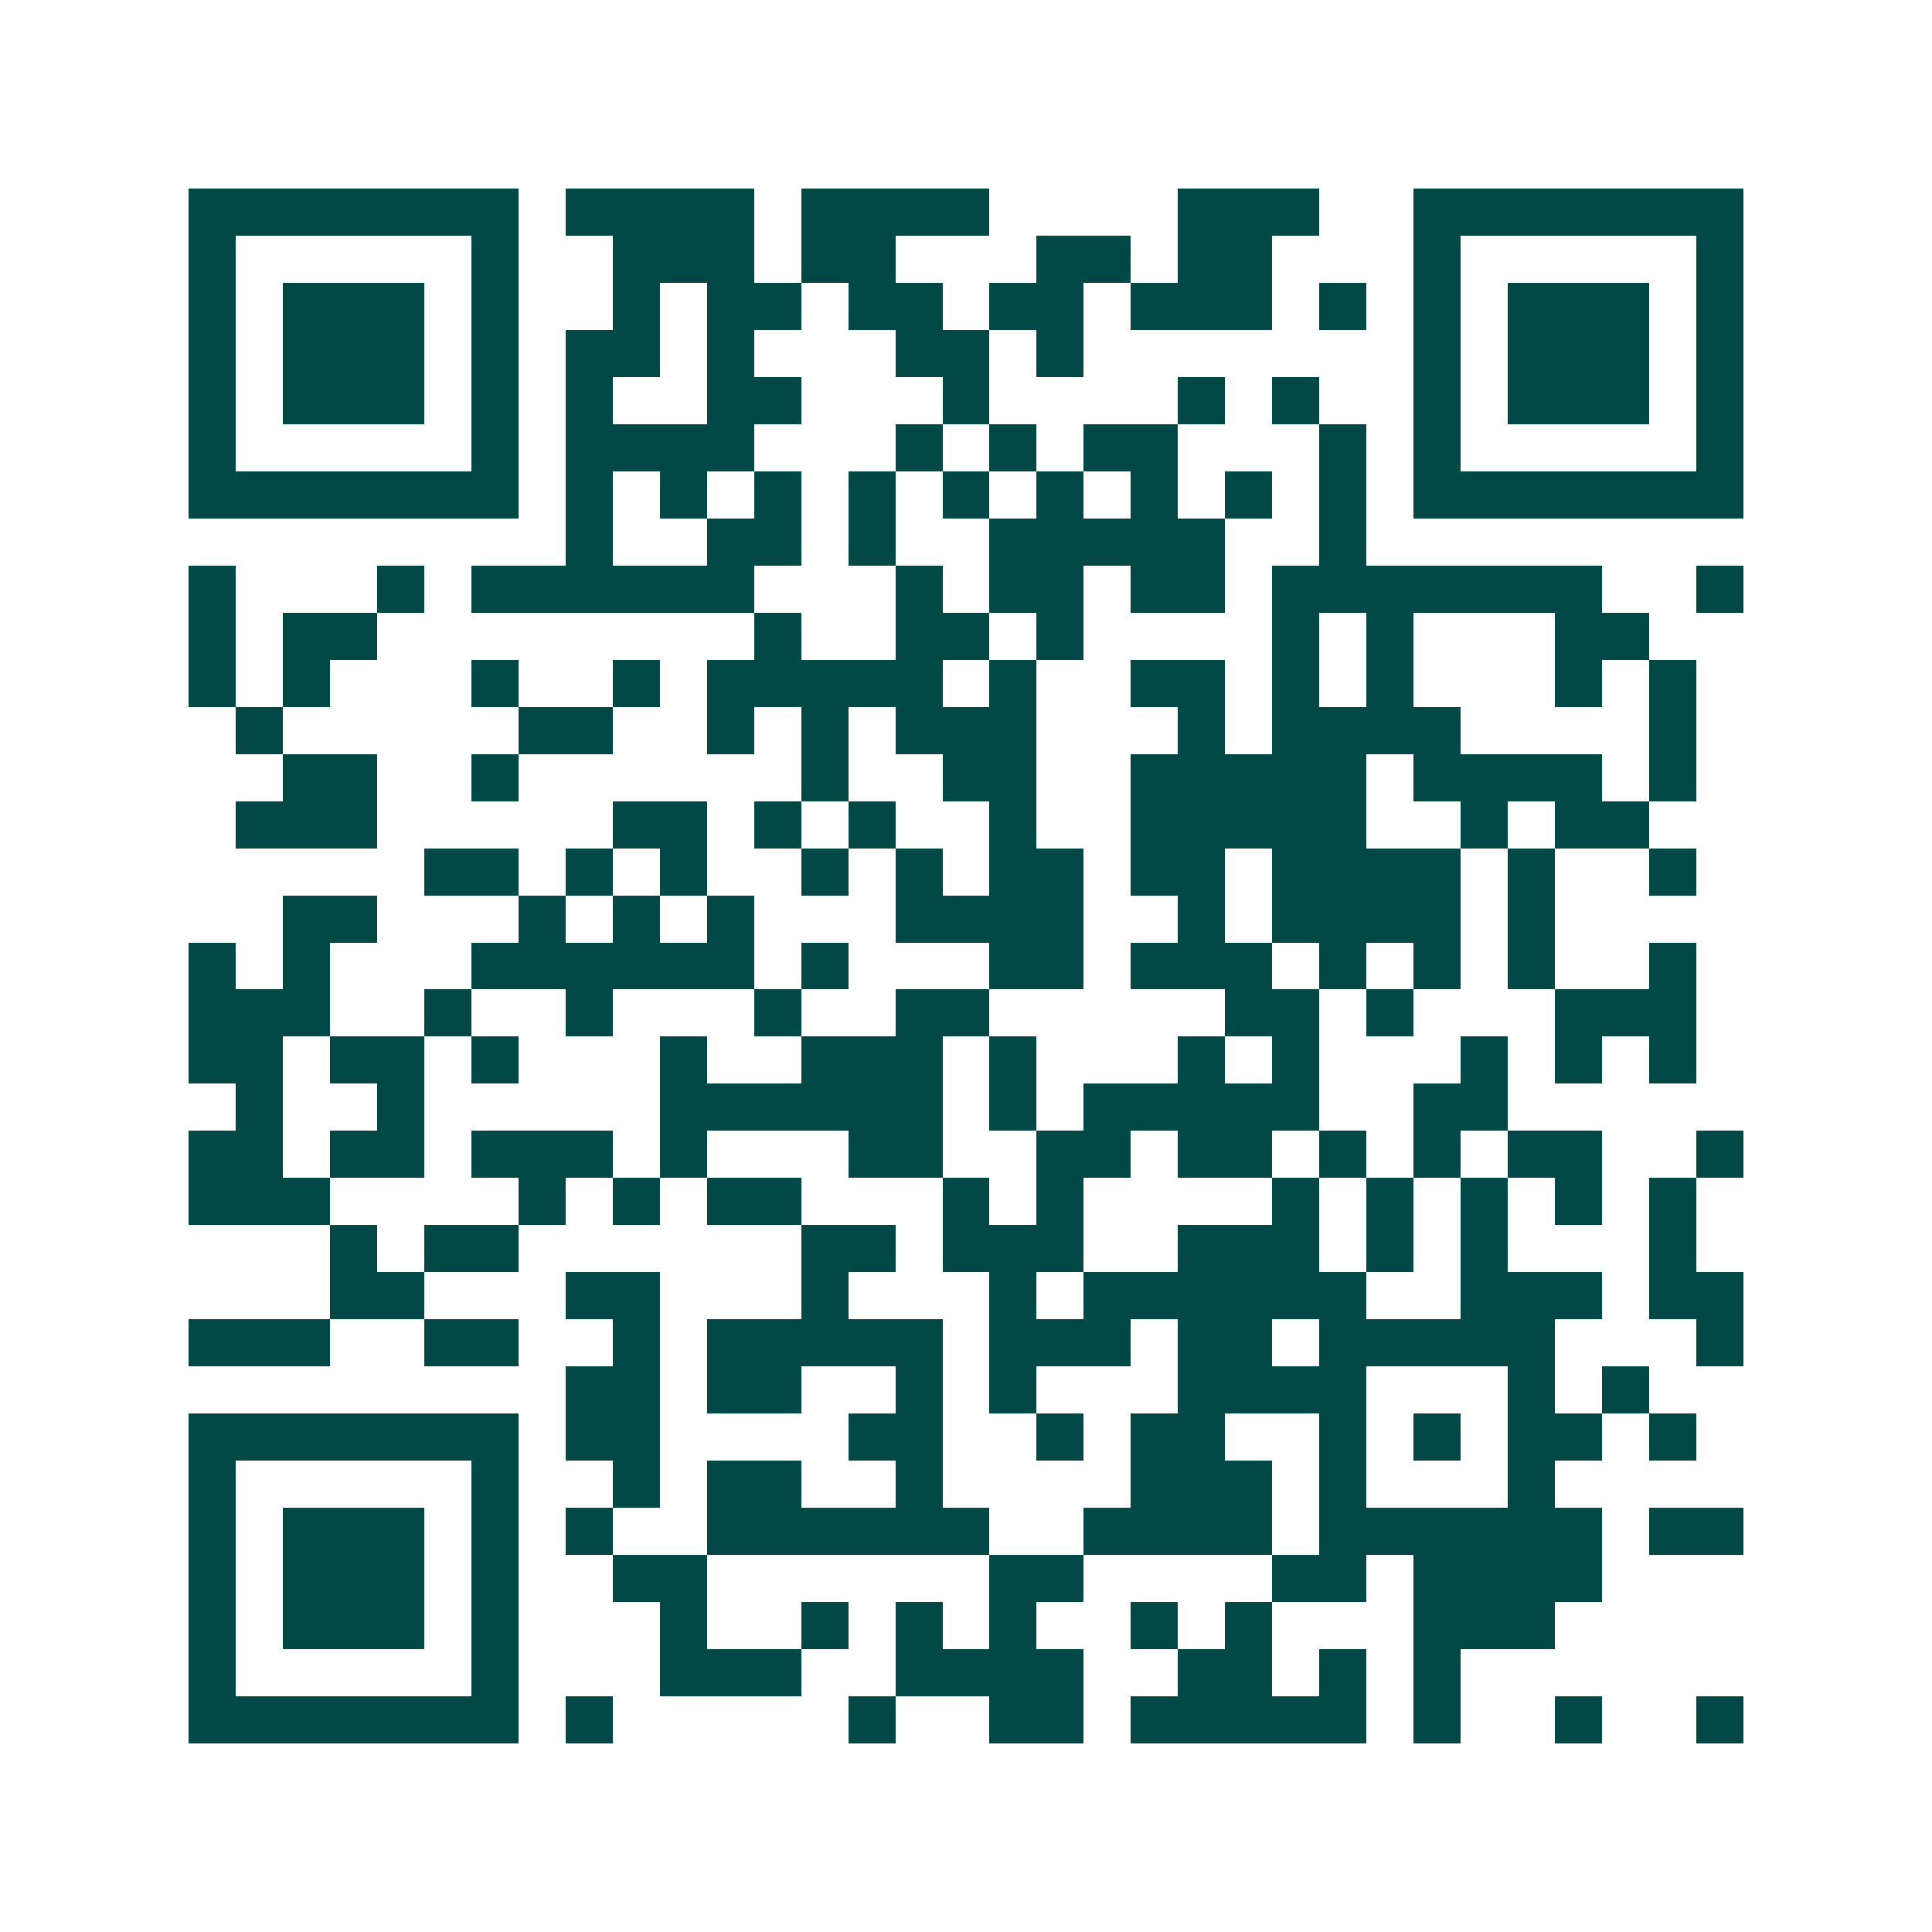 <svg xmlns="http://www.w3.org/2000/svg" width="200" height="200" viewBox="0 0 41 41" shape-rendering="crispEdges"><path fill="#ffffff" d="M0 0h41v41H0z"/><path stroke="#014847" d="M4 4.5h7m1 0h4m1 0h4m4 0h3m2 0h7M4 5.5h1m5 0h1m2 0h3m1 0h2m3 0h2m1 0h2m3 0h1m5 0h1M4 6.5h1m1 0h3m1 0h1m2 0h1m1 0h2m1 0h2m1 0h2m1 0h3m1 0h1m1 0h1m1 0h3m1 0h1M4 7.5h1m1 0h3m1 0h1m1 0h2m1 0h1m3 0h2m1 0h1m7 0h1m1 0h3m1 0h1M4 8.5h1m1 0h3m1 0h1m1 0h1m2 0h2m3 0h1m4 0h1m1 0h1m2 0h1m1 0h3m1 0h1M4 9.5h1m5 0h1m1 0h4m3 0h1m1 0h1m1 0h2m3 0h1m1 0h1m5 0h1M4 10.5h7m1 0h1m1 0h1m1 0h1m1 0h1m1 0h1m1 0h1m1 0h1m1 0h1m1 0h1m1 0h7M12 11.5h1m2 0h2m1 0h1m2 0h5m2 0h1M4 12.5h1m3 0h1m1 0h6m3 0h1m1 0h2m1 0h2m1 0h7m2 0h1M4 13.5h1m1 0h2m8 0h1m2 0h2m1 0h1m4 0h1m1 0h1m3 0h2M4 14.5h1m1 0h1m3 0h1m2 0h1m1 0h5m1 0h1m2 0h2m1 0h1m1 0h1m3 0h1m1 0h1M5 15.5h1m5 0h2m2 0h1m1 0h1m1 0h3m3 0h1m1 0h4m4 0h1M6 16.5h2m2 0h1m6 0h1m2 0h2m2 0h5m1 0h4m1 0h1M5 17.5h3m5 0h2m1 0h1m1 0h1m2 0h1m2 0h5m2 0h1m1 0h2M9 18.5h2m1 0h1m1 0h1m2 0h1m1 0h1m1 0h2m1 0h2m1 0h4m1 0h1m2 0h1M6 19.5h2m3 0h1m1 0h1m1 0h1m3 0h4m2 0h1m1 0h4m1 0h1M4 20.5h1m1 0h1m3 0h6m1 0h1m3 0h2m1 0h3m1 0h1m1 0h1m1 0h1m2 0h1M4 21.5h3m2 0h1m2 0h1m3 0h1m2 0h2m5 0h2m1 0h1m3 0h3M4 22.5h2m1 0h2m1 0h1m3 0h1m2 0h3m1 0h1m3 0h1m1 0h1m3 0h1m1 0h1m1 0h1M5 23.5h1m2 0h1m5 0h6m1 0h1m1 0h5m2 0h2M4 24.5h2m1 0h2m1 0h3m1 0h1m3 0h2m2 0h2m1 0h2m1 0h1m1 0h1m1 0h2m2 0h1M4 25.5h3m4 0h1m1 0h1m1 0h2m3 0h1m1 0h1m4 0h1m1 0h1m1 0h1m1 0h1m1 0h1M7 26.5h1m1 0h2m6 0h2m1 0h3m2 0h3m1 0h1m1 0h1m3 0h1M7 27.5h2m3 0h2m3 0h1m3 0h1m1 0h6m2 0h3m1 0h2M4 28.5h3m2 0h2m2 0h1m1 0h5m1 0h3m1 0h2m1 0h5m3 0h1M12 29.5h2m1 0h2m2 0h1m1 0h1m3 0h4m3 0h1m1 0h1M4 30.5h7m1 0h2m4 0h2m2 0h1m1 0h2m2 0h1m1 0h1m1 0h2m1 0h1M4 31.5h1m5 0h1m2 0h1m1 0h2m2 0h1m4 0h3m1 0h1m3 0h1M4 32.5h1m1 0h3m1 0h1m1 0h1m2 0h6m2 0h4m1 0h6m1 0h2M4 33.5h1m1 0h3m1 0h1m2 0h2m6 0h2m4 0h2m1 0h4M4 34.5h1m1 0h3m1 0h1m3 0h1m2 0h1m1 0h1m1 0h1m2 0h1m1 0h1m3 0h3M4 35.5h1m5 0h1m3 0h3m2 0h4m2 0h2m1 0h1m1 0h1M4 36.5h7m1 0h1m5 0h1m2 0h2m1 0h5m1 0h1m2 0h1m2 0h1"/></svg>
